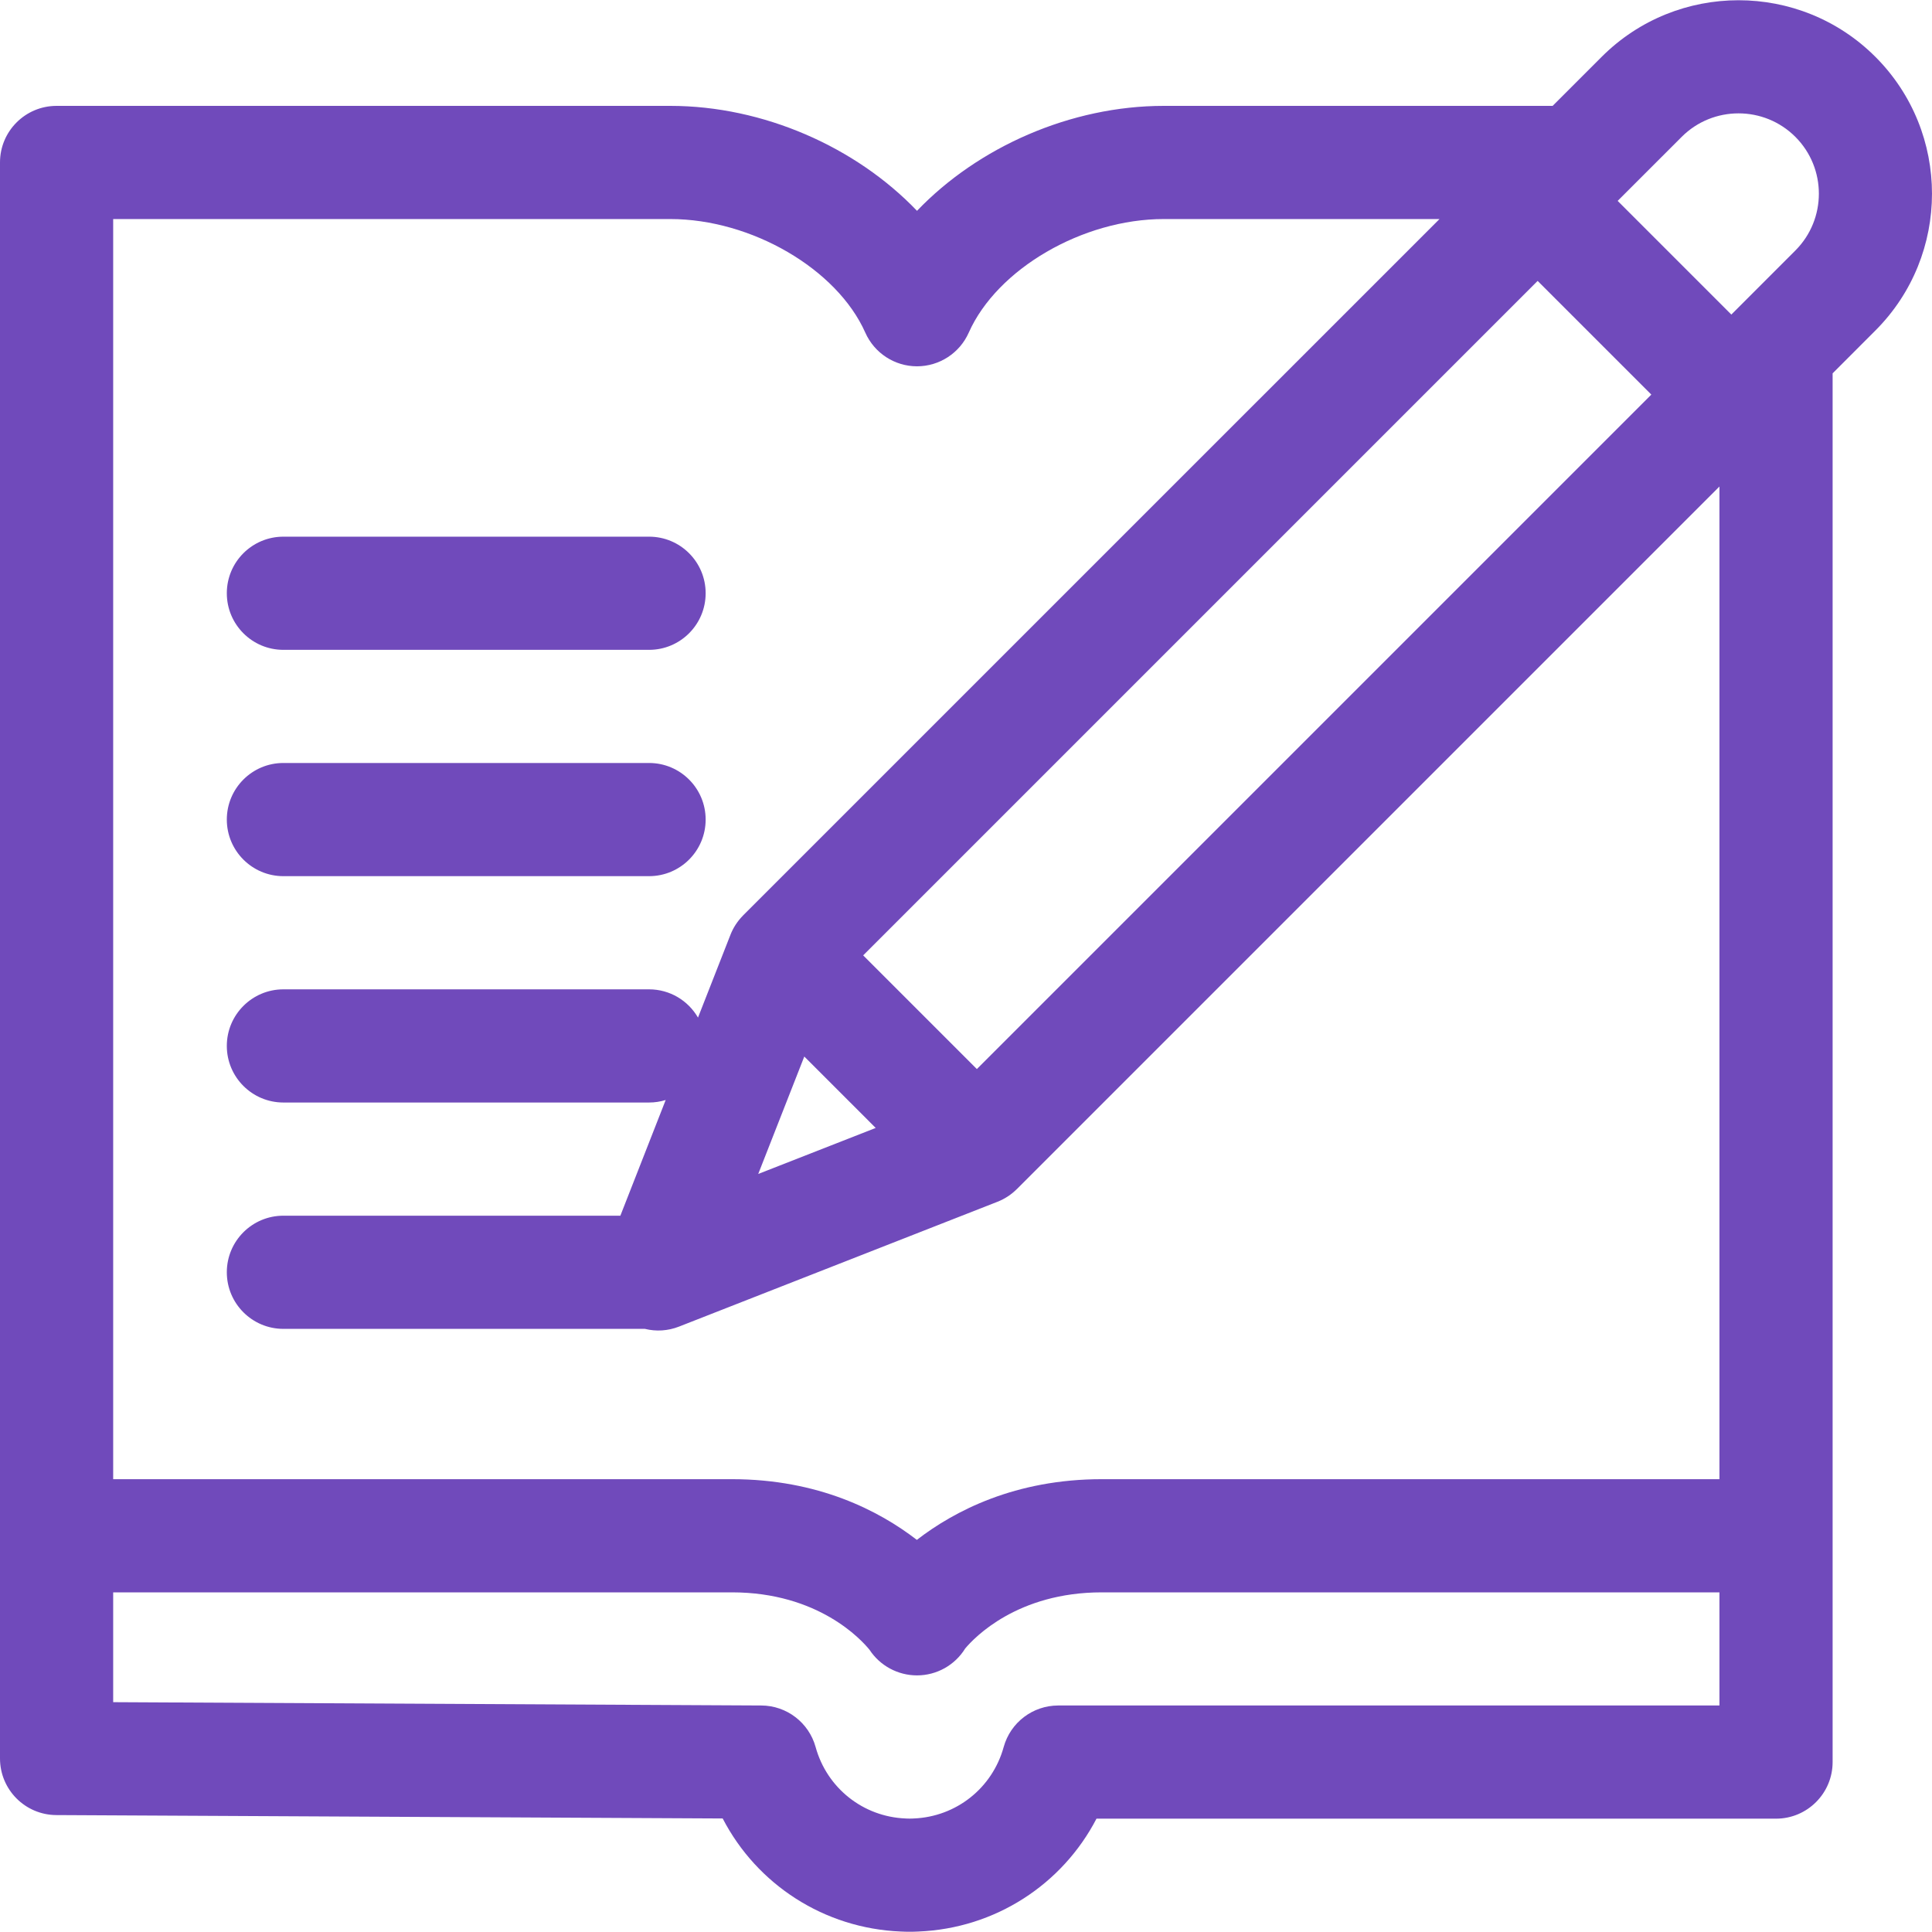 <svg width="50" height="50" viewBox="0 0 50 50" fill="none" xmlns="http://www.w3.org/2000/svg">
<g clip-path="url(#clip0_1041_4404)">
<path d="M48.535 1.471C46.582 -0.482 43.404 -0.482 41.451 1.471L40.182 2.74H30.118C27.707 2.74 25.309 3.808 23.732 5.456C22.156 3.808 19.758 2.74 17.347 2.74H1.464C0.656 2.74 0 3.395 0 4.204V39.746V45.509C0 46.315 0.651 46.97 1.457 46.974L18.703 47.062C19.589 48.771 21.327 49.906 23.312 49.988C23.388 49.992 23.465 49.994 23.541 49.994C23.618 49.994 23.694 49.992 23.77 49.988C25.754 49.906 27.49 48.773 28.377 47.067H45.963C46.772 47.067 47.428 46.411 47.428 45.602V39.746V9.662L48.535 8.554C50.488 6.601 50.488 3.424 48.535 1.471ZM46.464 3.542C47.275 4.353 47.275 5.672 46.464 6.483L44.928 8.02C44.928 8.019 44.928 8.02 44.928 8.02L44.807 8.141L41.865 5.199L43.522 3.542C44.333 2.731 45.653 2.731 46.464 3.542ZM22.663 29.191L19.623 30.382L20.815 27.343L22.663 29.191ZM25.281 27.667L22.339 24.725L39.794 7.27L42.736 10.212L25.281 27.667ZM2.929 5.669H17.347C19.445 5.669 21.662 6.96 22.394 8.609C22.629 9.138 23.153 9.48 23.732 9.48C24.311 9.48 24.836 9.138 25.071 8.609C25.803 6.96 28.019 5.669 30.118 5.669H37.254L19.233 23.689C19.23 23.692 19.228 23.695 19.226 23.697C19.089 23.837 18.978 24.003 18.905 24.19L18.064 26.335C17.811 25.898 17.339 25.604 16.798 25.604H7.334C6.526 25.604 5.87 26.26 5.87 27.068C5.87 27.877 6.526 28.533 7.334 28.533H16.798C16.948 28.533 17.092 28.51 17.228 28.468L16.055 31.462H7.334C6.526 31.462 5.87 32.117 5.87 32.926C5.87 33.735 6.526 34.391 7.334 34.391H16.69C16.982 34.463 17.287 34.444 17.571 34.333L25.816 31.101C26.005 31.027 26.173 30.915 26.313 30.776C26.314 30.775 26.315 30.774 26.317 30.773L44.499 12.591V38.281H28.514C26.277 38.281 24.701 39.101 23.728 39.852C22.755 39.101 21.179 38.281 18.942 38.281H2.929V5.669ZM27.387 44.138C26.728 44.138 26.15 44.578 25.975 45.213C25.682 46.275 24.746 47.018 23.646 47.062C23.642 47.062 23.638 47.062 23.634 47.063C23.572 47.066 23.51 47.066 23.449 47.063C23.445 47.062 23.441 47.062 23.437 47.062C22.337 47.018 21.401 46.275 21.108 45.213C20.933 44.581 20.36 44.141 19.703 44.138L2.929 44.052V41.21H18.942C21.181 41.21 22.294 42.439 22.503 42.696C22.772 43.107 23.235 43.359 23.732 43.359C24.243 43.359 24.714 43.093 24.979 42.663C25.216 42.38 26.329 41.21 28.514 41.21H44.499V44.138H27.387Z" fill="#704ABB"/>
<path d="M7.334 16.818H16.798C17.607 16.818 18.262 16.162 18.262 15.353C18.262 14.544 17.607 13.889 16.798 13.889H7.334C6.525 13.889 5.87 14.544 5.87 15.353C5.87 16.162 6.525 16.818 7.334 16.818Z" fill="#704ABB"/>
<path d="M7.334 22.675H16.798C17.607 22.675 18.262 22.019 18.262 21.21C18.262 20.402 17.607 19.746 16.798 19.746H7.334C6.525 19.746 5.87 20.402 5.87 21.21C5.87 22.019 6.525 22.675 7.334 22.675Z" fill="#704ABB"/>
</g>
<defs>
<clipPath id="clip0_1041_4404">
<rect width="50" height="50" fill="white"/>
</clipPath>
</defs>
</svg>
